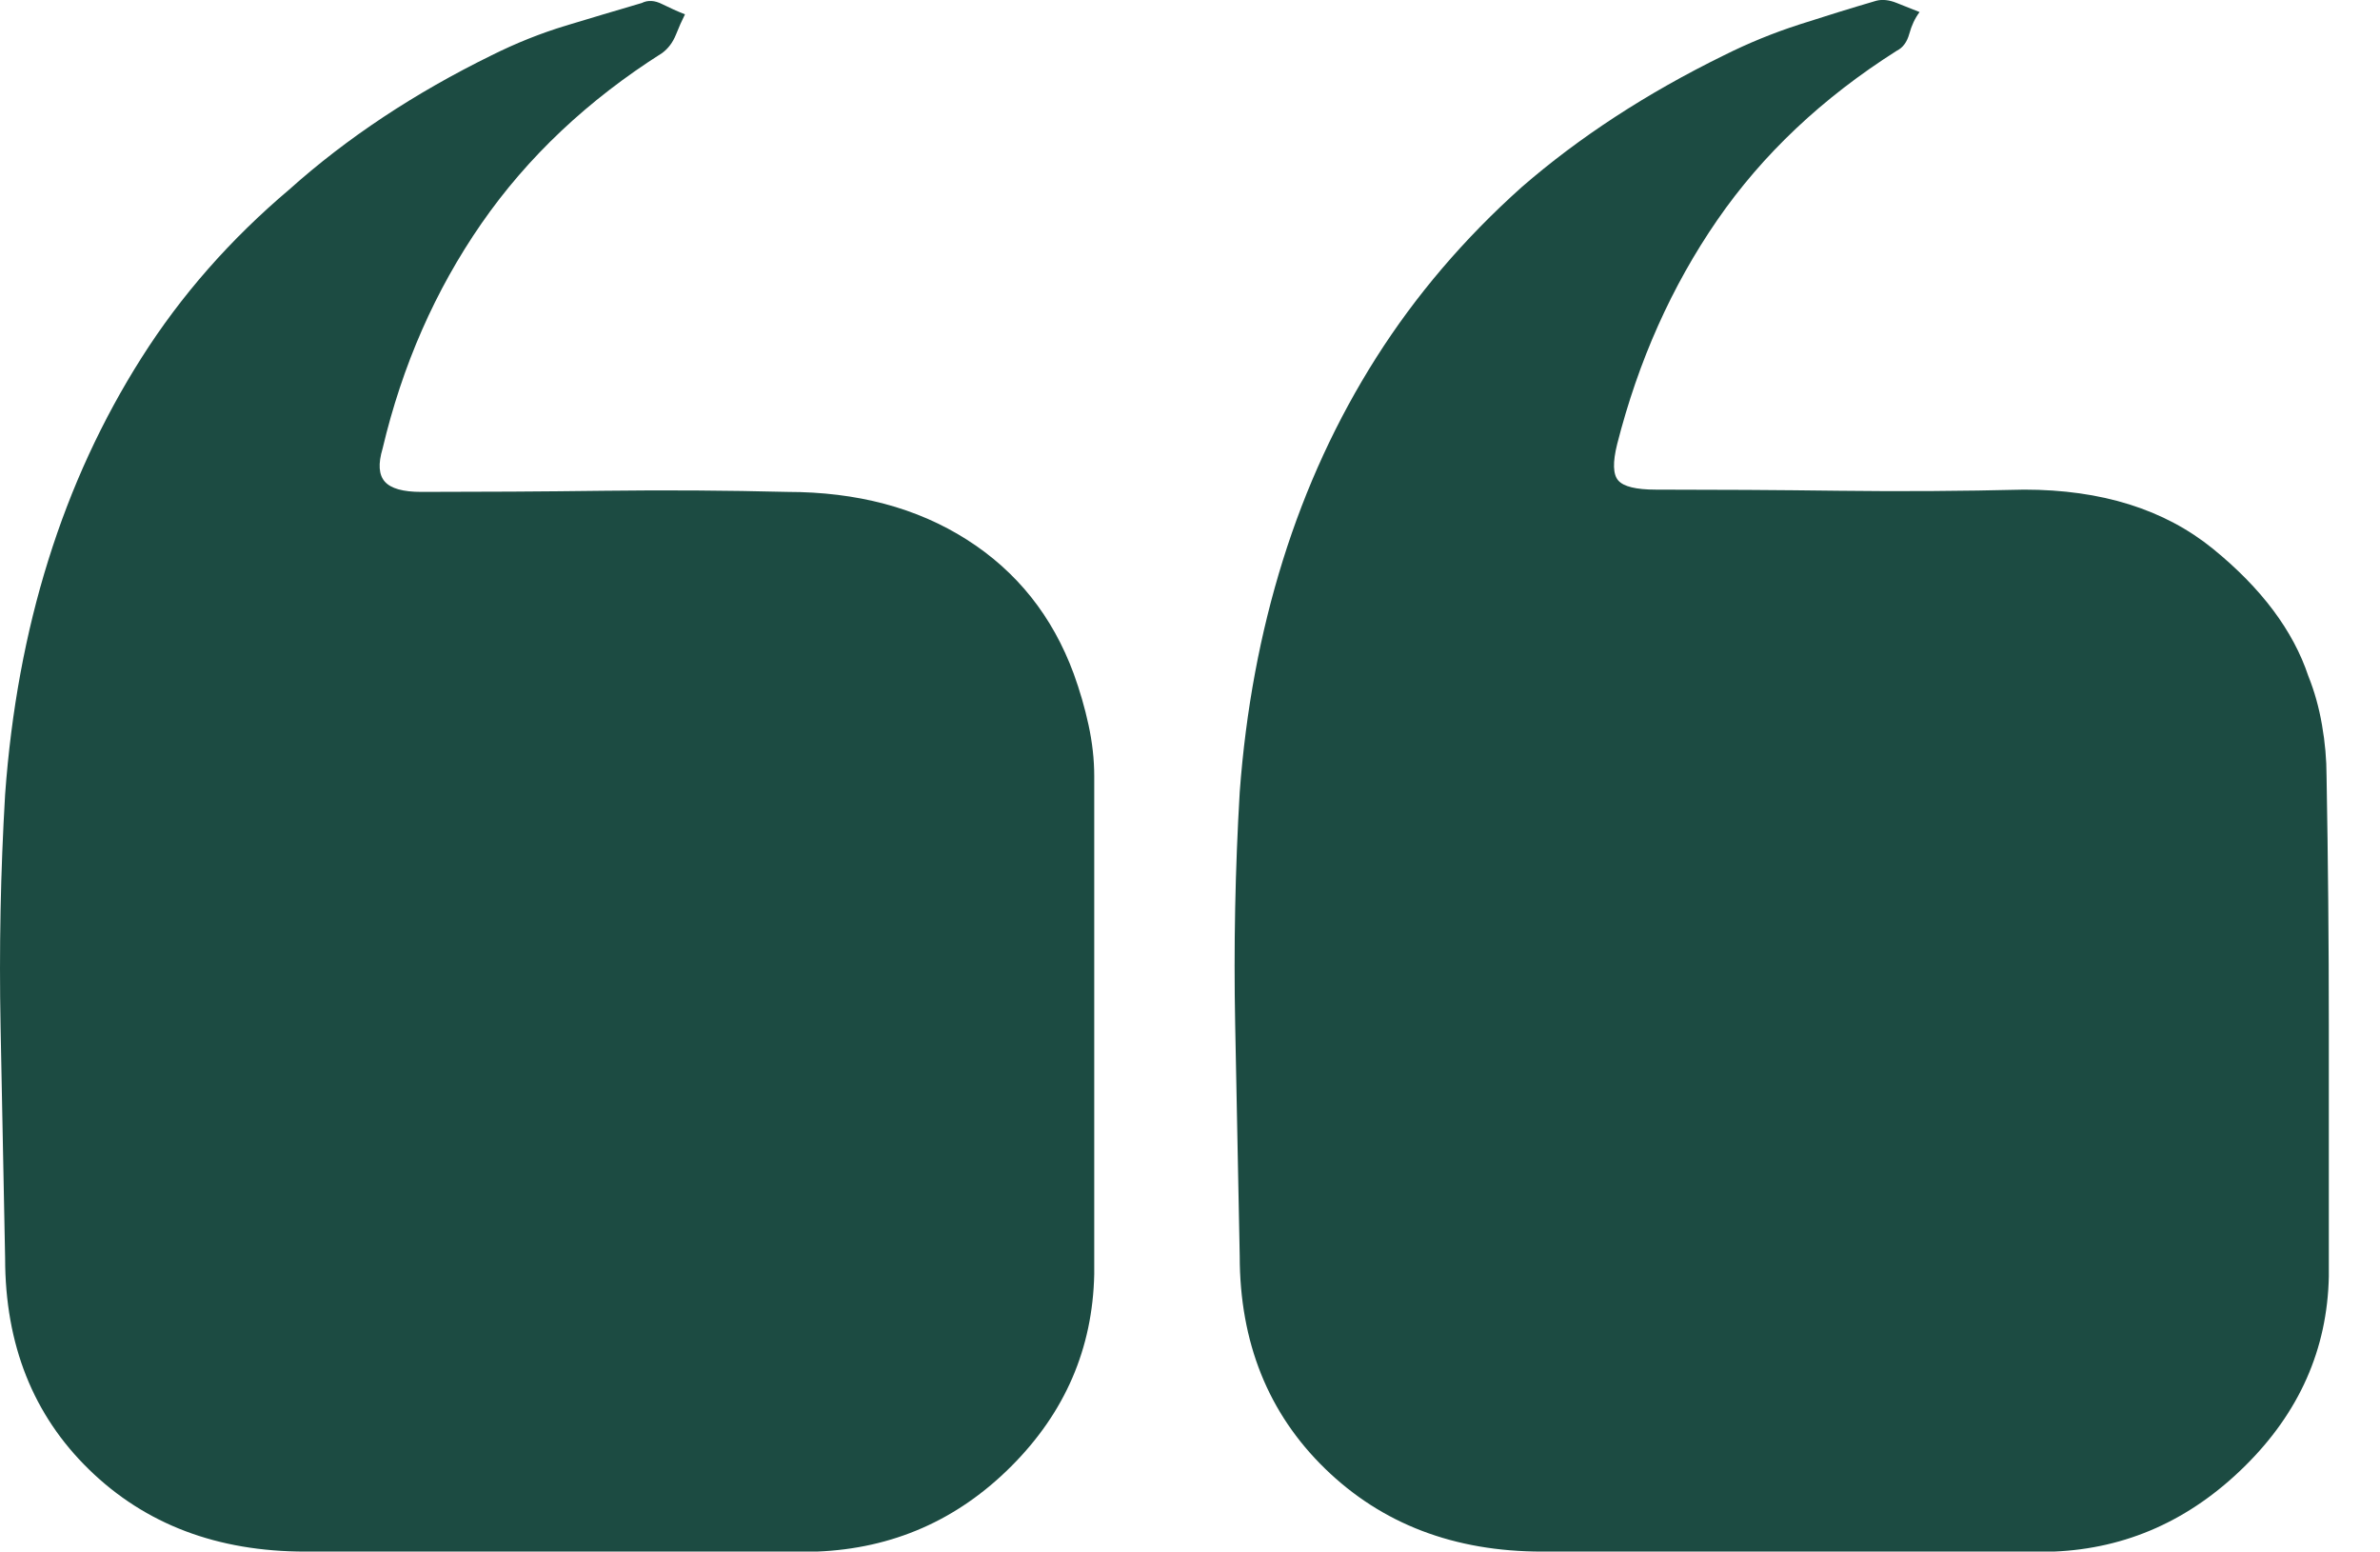 <svg width="46" height="30" viewBox="0 0 46 30" fill="none" xmlns="http://www.w3.org/2000/svg">
<path d="M29.806 29.984C30.597 29.984 31.373 29.984 32.135 29.984C32.897 29.984 33.673 29.984 34.464 29.984C35.314 29.984 36.178 29.984 37.057 29.984C37.936 29.984 38.815 29.984 39.694 29.984C41.1 29.926 42.33 29.377 43.385 28.336C44.44 27.296 44.982 26.073 45.011 24.667C45.011 23.056 45.011 21.444 45.011 19.833C45.011 18.222 44.996 16.61 44.967 14.999C44.967 14.677 44.938 14.347 44.879 14.01C44.821 13.673 44.733 13.358 44.615 13.065C44.322 12.187 43.707 11.366 42.77 10.604C41.832 9.843 40.617 9.462 39.122 9.462C37.921 9.491 36.727 9.499 35.541 9.484C34.354 9.469 33.175 9.462 32.003 9.462C31.622 9.462 31.381 9.403 31.278 9.286C31.175 9.169 31.168 8.935 31.256 8.583C31.666 6.972 32.311 5.529 33.19 4.254C34.069 2.98 35.226 1.889 36.661 0.98C36.779 0.922 36.859 0.812 36.903 0.651C36.947 0.49 37.013 0.351 37.101 0.233C36.954 0.175 36.808 0.116 36.661 0.058C36.515 -0.001 36.383 -0.016 36.266 0.014C35.768 0.16 35.27 0.314 34.772 0.475C34.274 0.636 33.79 0.834 33.322 1.068C31.827 1.801 30.524 2.65 29.41 3.617C28.297 4.613 27.36 5.712 26.598 6.913C25.836 8.114 25.236 9.418 24.796 10.824C24.357 12.23 24.078 13.725 23.961 15.307C23.873 16.801 23.844 18.295 23.873 19.789C23.903 21.283 23.932 22.777 23.961 24.271C23.961 25.941 24.511 27.311 25.609 28.38C26.708 29.45 28.107 29.984 29.806 29.984ZM5.944 29.984C6.705 29.984 7.482 29.984 8.273 29.984C9.064 29.984 9.84 29.984 10.602 29.984C11.481 29.984 12.352 29.984 13.217 29.984C14.081 29.984 14.938 29.984 15.787 29.984C17.252 29.926 18.505 29.377 19.545 28.336C20.585 27.296 21.119 26.059 21.149 24.623C21.149 23.012 21.149 21.408 21.149 19.811C21.149 18.214 21.149 16.61 21.149 14.999C21.149 14.677 21.112 14.347 21.039 14.01C20.966 13.673 20.87 13.344 20.753 13.021C20.343 11.908 19.654 11.044 18.688 10.429C17.721 9.813 16.564 9.506 15.216 9.506C14.044 9.477 12.865 9.469 11.678 9.484C10.492 9.499 9.313 9.506 8.141 9.506C7.789 9.506 7.555 9.44 7.438 9.308C7.321 9.176 7.306 8.964 7.394 8.671C7.775 7.06 8.412 5.609 9.305 4.32C10.199 3.031 11.364 1.933 12.799 1.024C12.916 0.937 13.004 0.819 13.063 0.673C13.121 0.526 13.18 0.395 13.239 0.277C13.092 0.219 12.946 0.153 12.799 0.08C12.653 0.006 12.521 -0.001 12.404 0.058C11.905 0.204 11.415 0.351 10.931 0.497C10.448 0.644 9.972 0.834 9.503 1.068C8.009 1.801 6.705 2.665 5.592 3.661C4.449 4.628 3.497 5.712 2.736 6.913C1.974 8.114 1.373 9.418 0.934 10.824C0.494 12.23 0.216 13.739 0.099 15.351C0.011 16.845 -0.018 18.339 0.011 19.833C0.04 21.327 0.07 22.821 0.099 24.315C0.099 25.985 0.641 27.348 1.725 28.402C2.809 29.457 4.2 29.984 5.9 29.984H5.944Z" fill="#1C4B42"/>
</svg>
